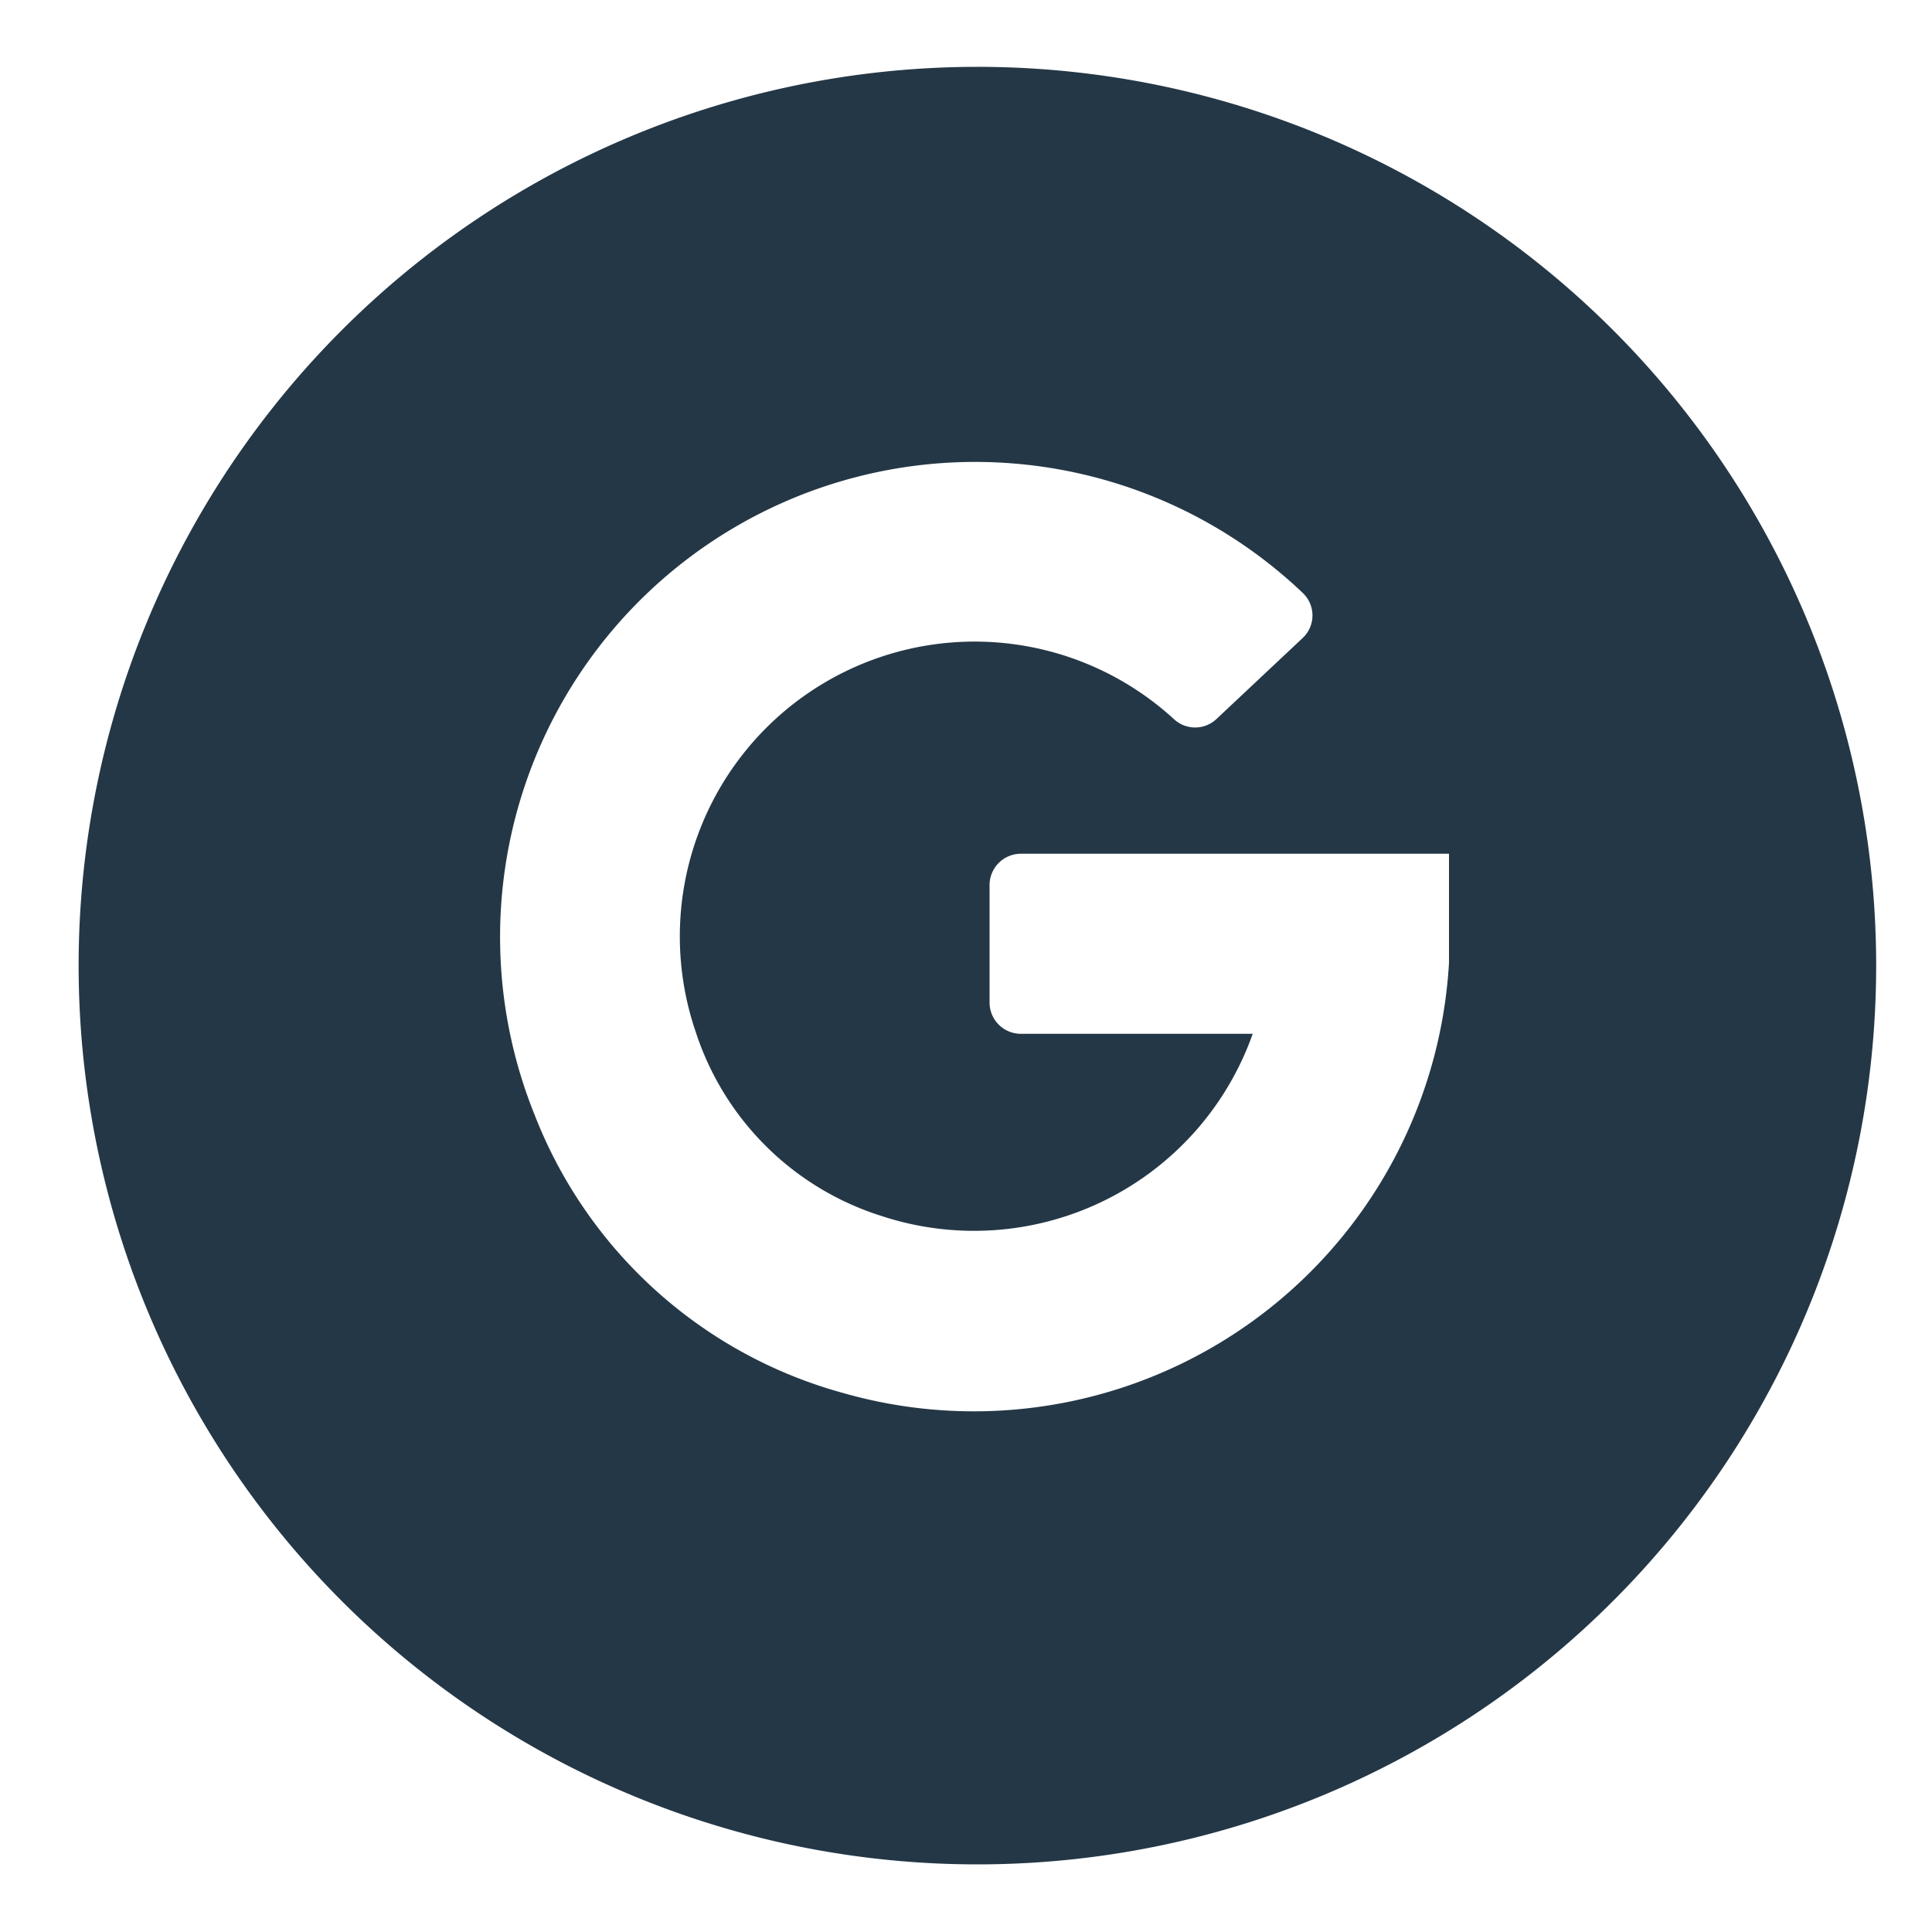 <svg id="Layer_1" data-name="Layer 1" xmlns="http://www.w3.org/2000/svg" viewBox="0 0 100 100"><defs><style>.cls-1{fill:#243746;}</style></defs><title>ic_google-circle_navy</title><g id="ic_google"><path class="cls-1" d="M50.59,3.46A46.52,46.52,0,1,0,97.11,50,46.51,46.51,0,0,0,50.59,3.46ZM75,49.83A24.63,24.63,0,0,1,43.67,72.11a23.92,23.92,0,0,1-16-14.41,24.59,24.59,0,0,1,39.77-27,1.6,1.6,0,0,1,0,2.31l-4.48,4.21a1.61,1.61,0,0,1-2.2,0A15.26,15.26,0,0,0,36,53.38a14.78,14.78,0,0,0,9.63,9.56,15.3,15.3,0,0,0,19.21-9.43h-12a1.62,1.62,0,0,1-1.62-1.61V45.8a1.62,1.62,0,0,1,1.62-1.61H75S75,49.66,75,49.83Z"/></g></svg>